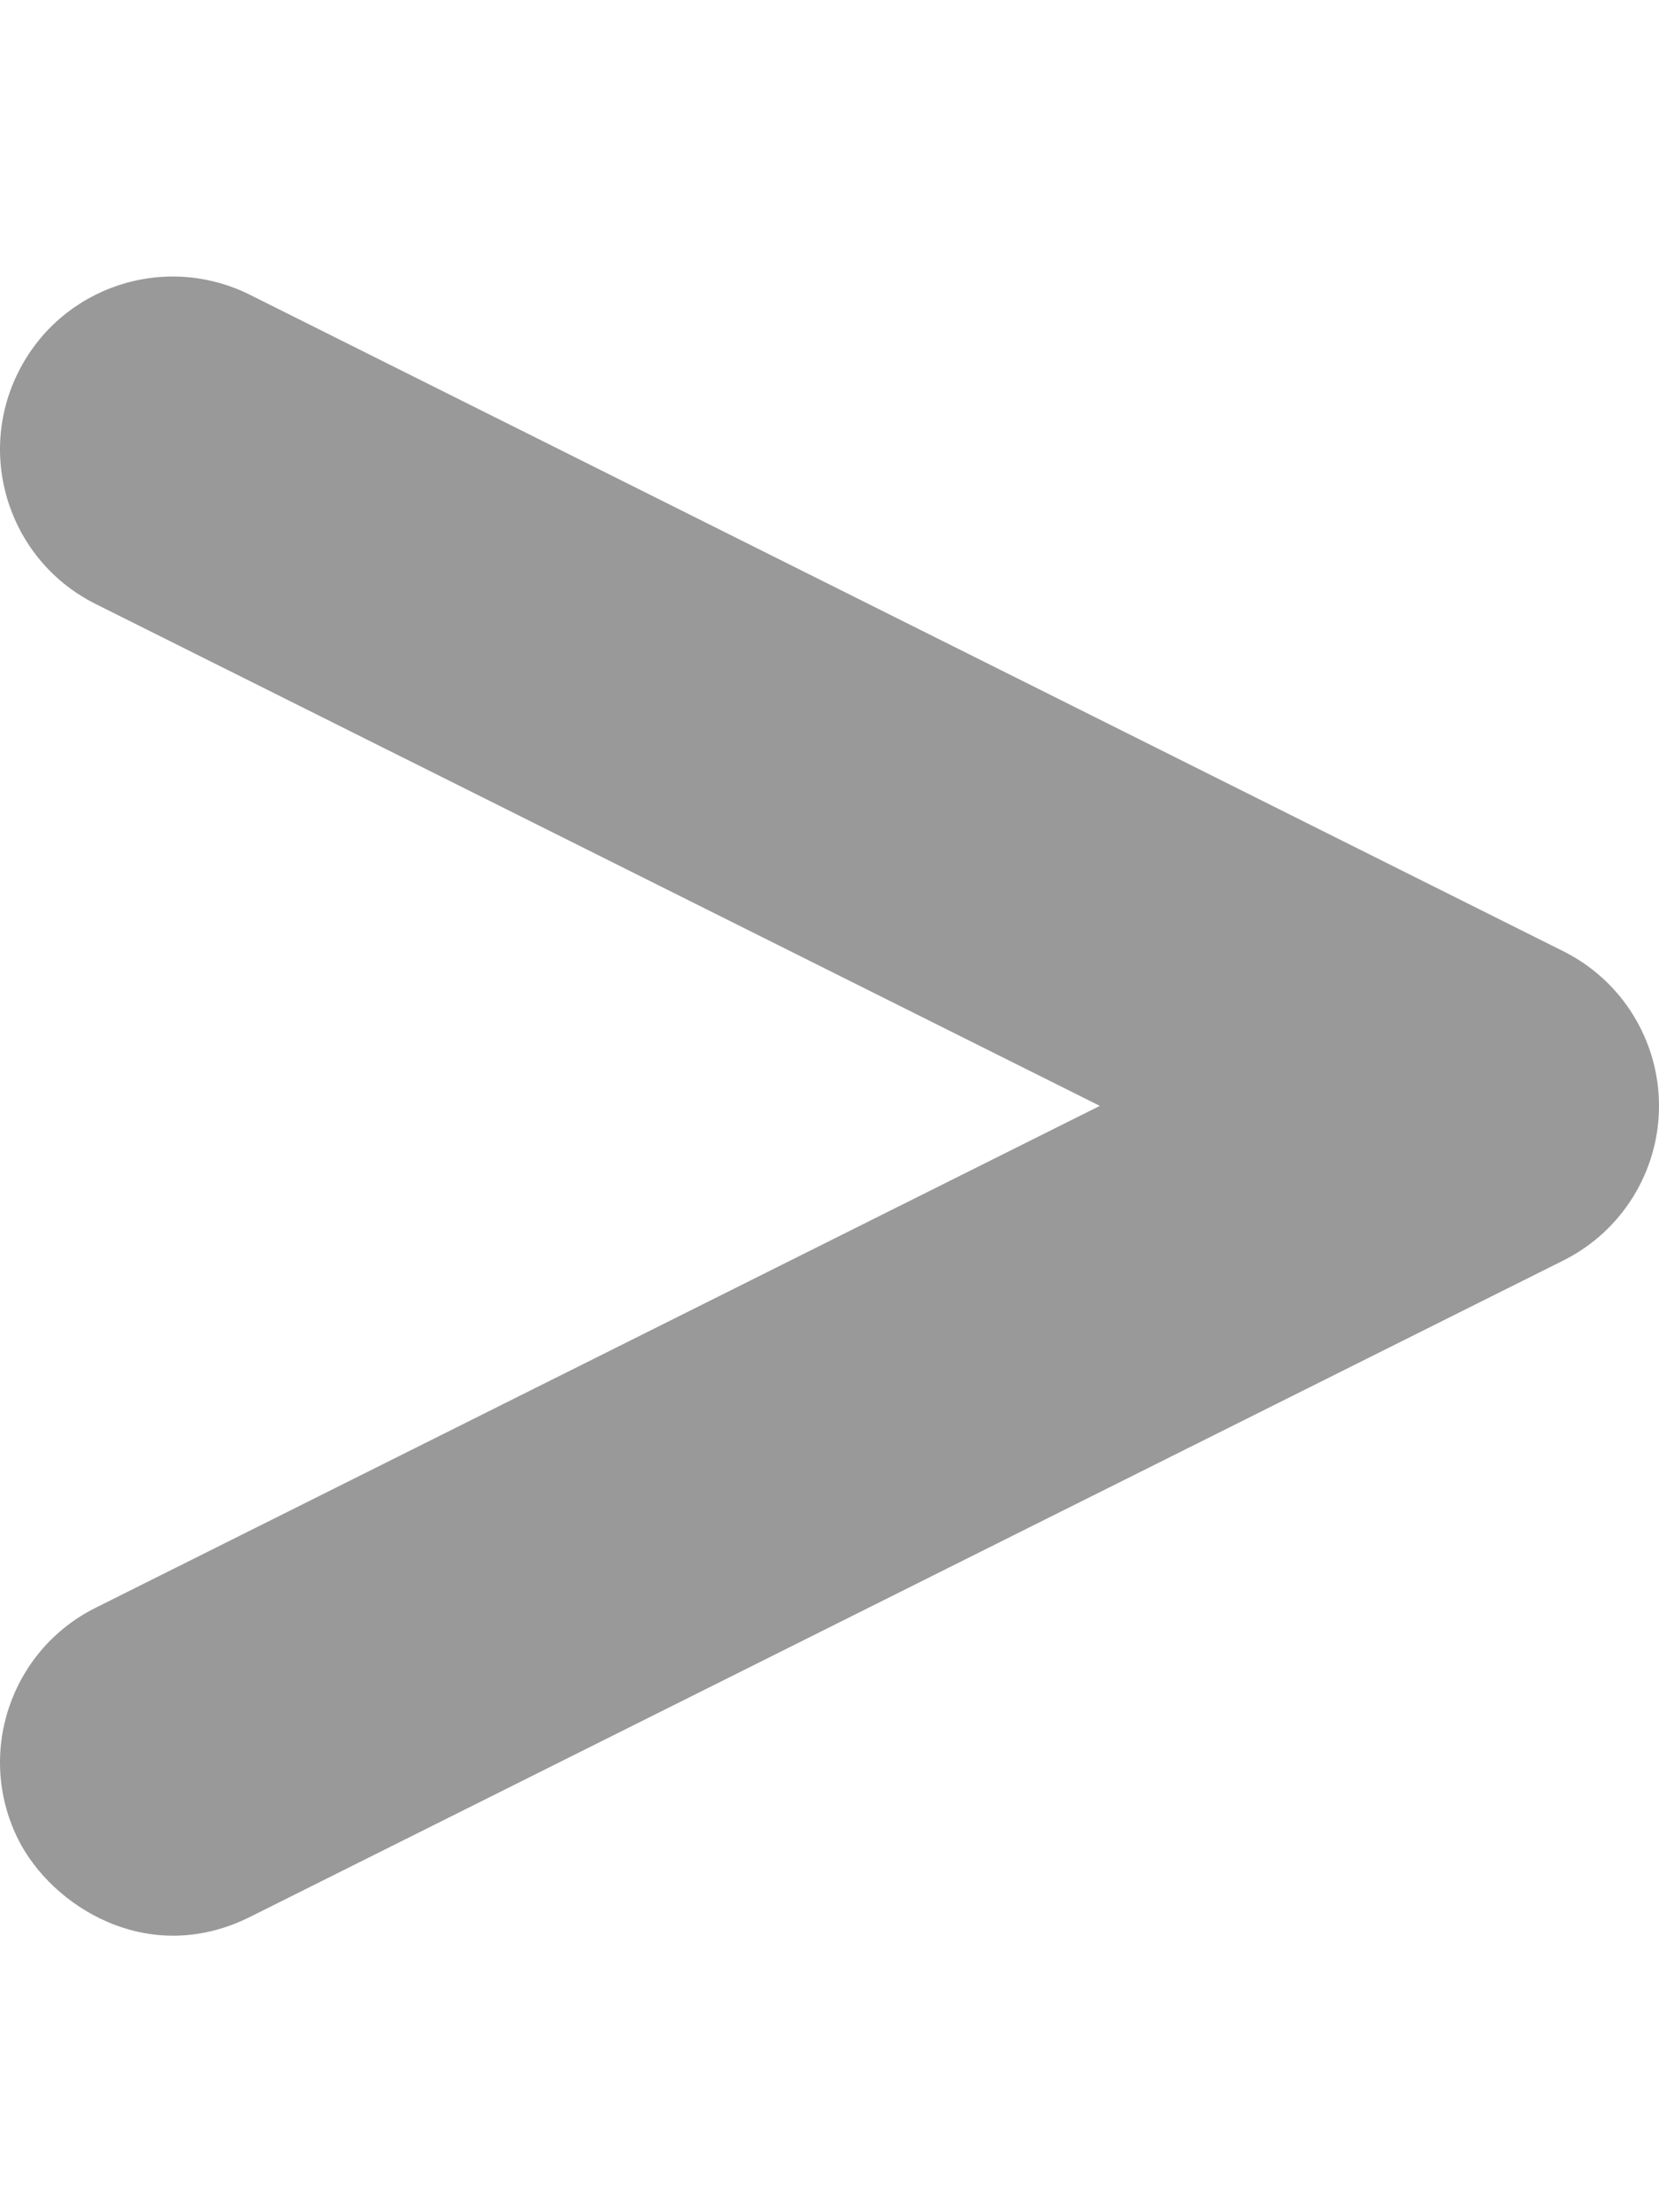 <svg xmlns="http://www.w3.org/2000/svg" viewBox="0 0 384 512"><!-- Font Awesome Pro 6.0.0-alpha2 by @fontawesome - https://fontawesome.com License - https://fontawesome.com/license (Commercial License) --><defs><style>.fa-secondary{opacity:.4}</style></defs><path d="M384 255.945C384 271.094 375.438 284.932 361.891 291.71L57.898 443.642C34.232 455.47 11.915 441.111 4.228 425.744C-5.647 406.003 2.368 381.982 22.118 372.112L254.566 255.945L22.118 139.778C2.368 129.907 -5.647 105.887 4.228 86.146C14.102 66.342 38.102 58.346 57.898 68.247L361.891 220.179C375.438 226.958 384 240.795 384 255.945Z" class="fa-secondary"/></svg>